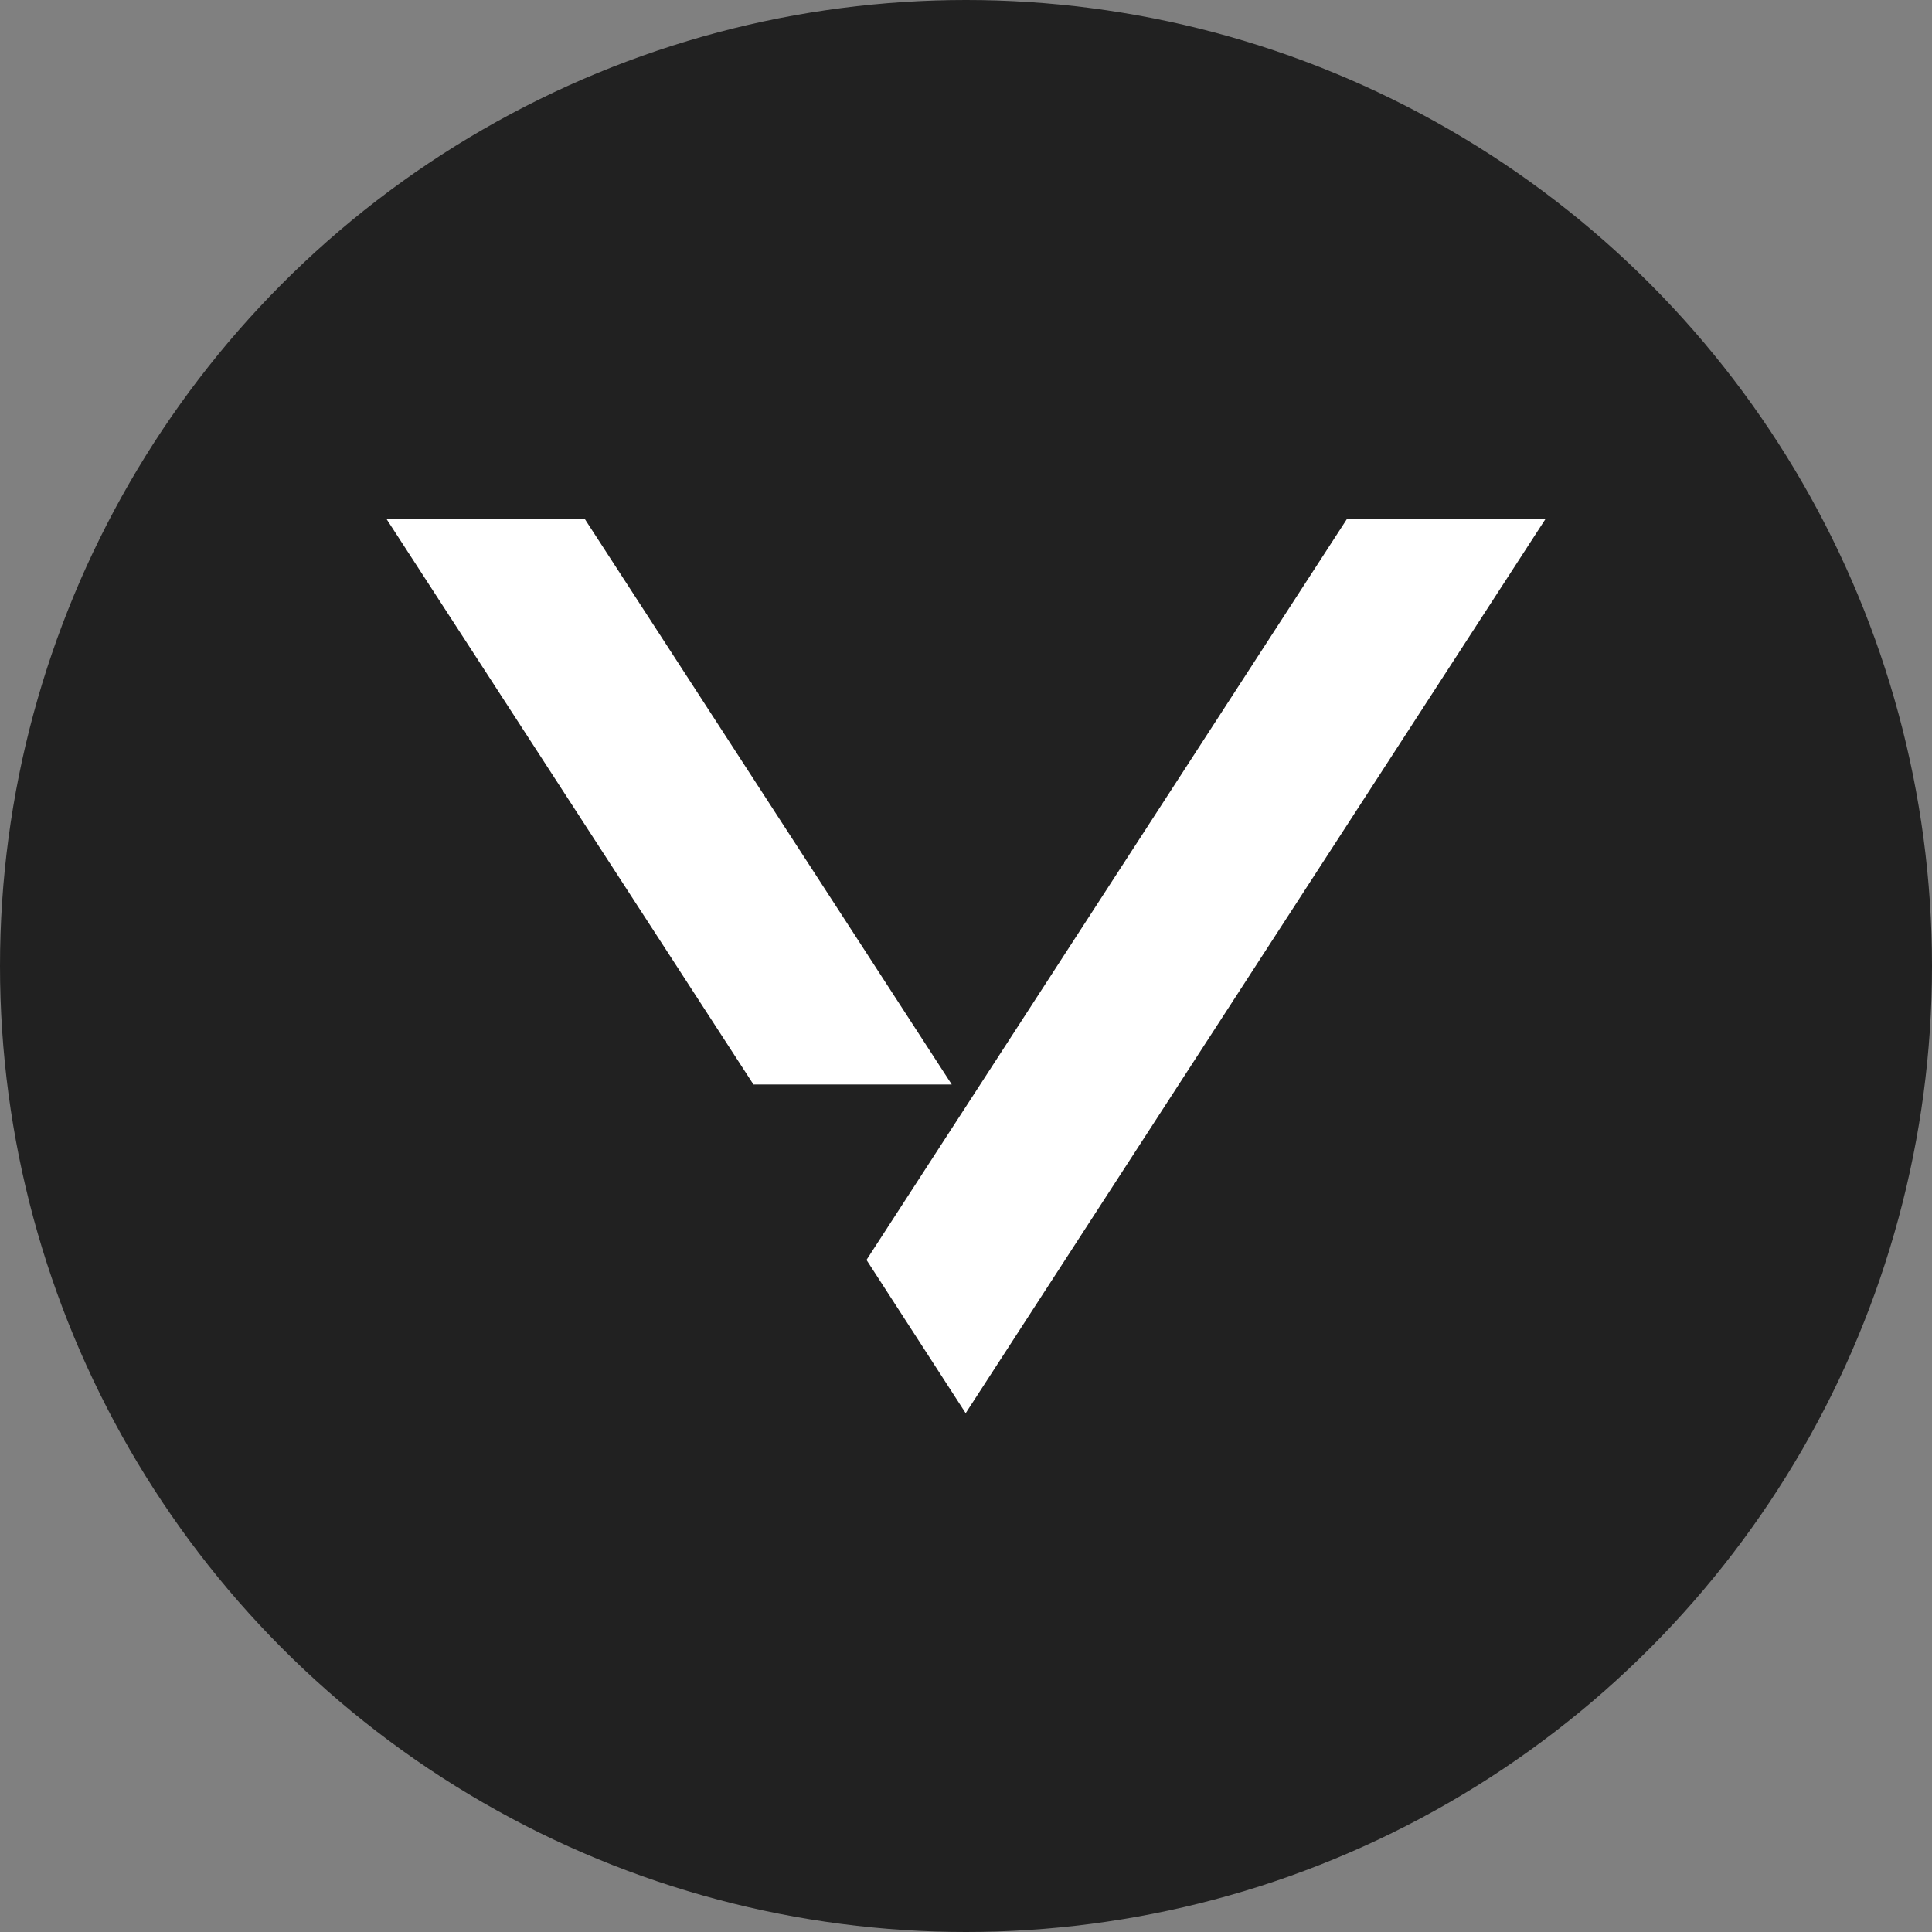 <?xml version='1.0' encoding='utf-8'?>
<svg xmlns="http://www.w3.org/2000/svg" id="Layer_1" data-name="Layer 1" viewBox="0 0 300 300" width="300" height="300"><rect x="0" y="0" width="300" height="300" fill="#808080" stroke="none"/><defs><clipPath id="bz_circular_clip"><circle cx="150.0" cy="150.0" r="150.0" /></clipPath></defs><g clip-path="url(#bz_circular_clip)"><rect x="-1.5" y="-1.5" width="303" height="303" fill="#212121" /><path d="M209.17,80.56,134.55,195.64l15.4,23.8L240,80.56Z" fill="#fff" /><path d="M147.79,168.4l-57-87.84H60l57,87.84Z" fill="#fff" /></g></svg>